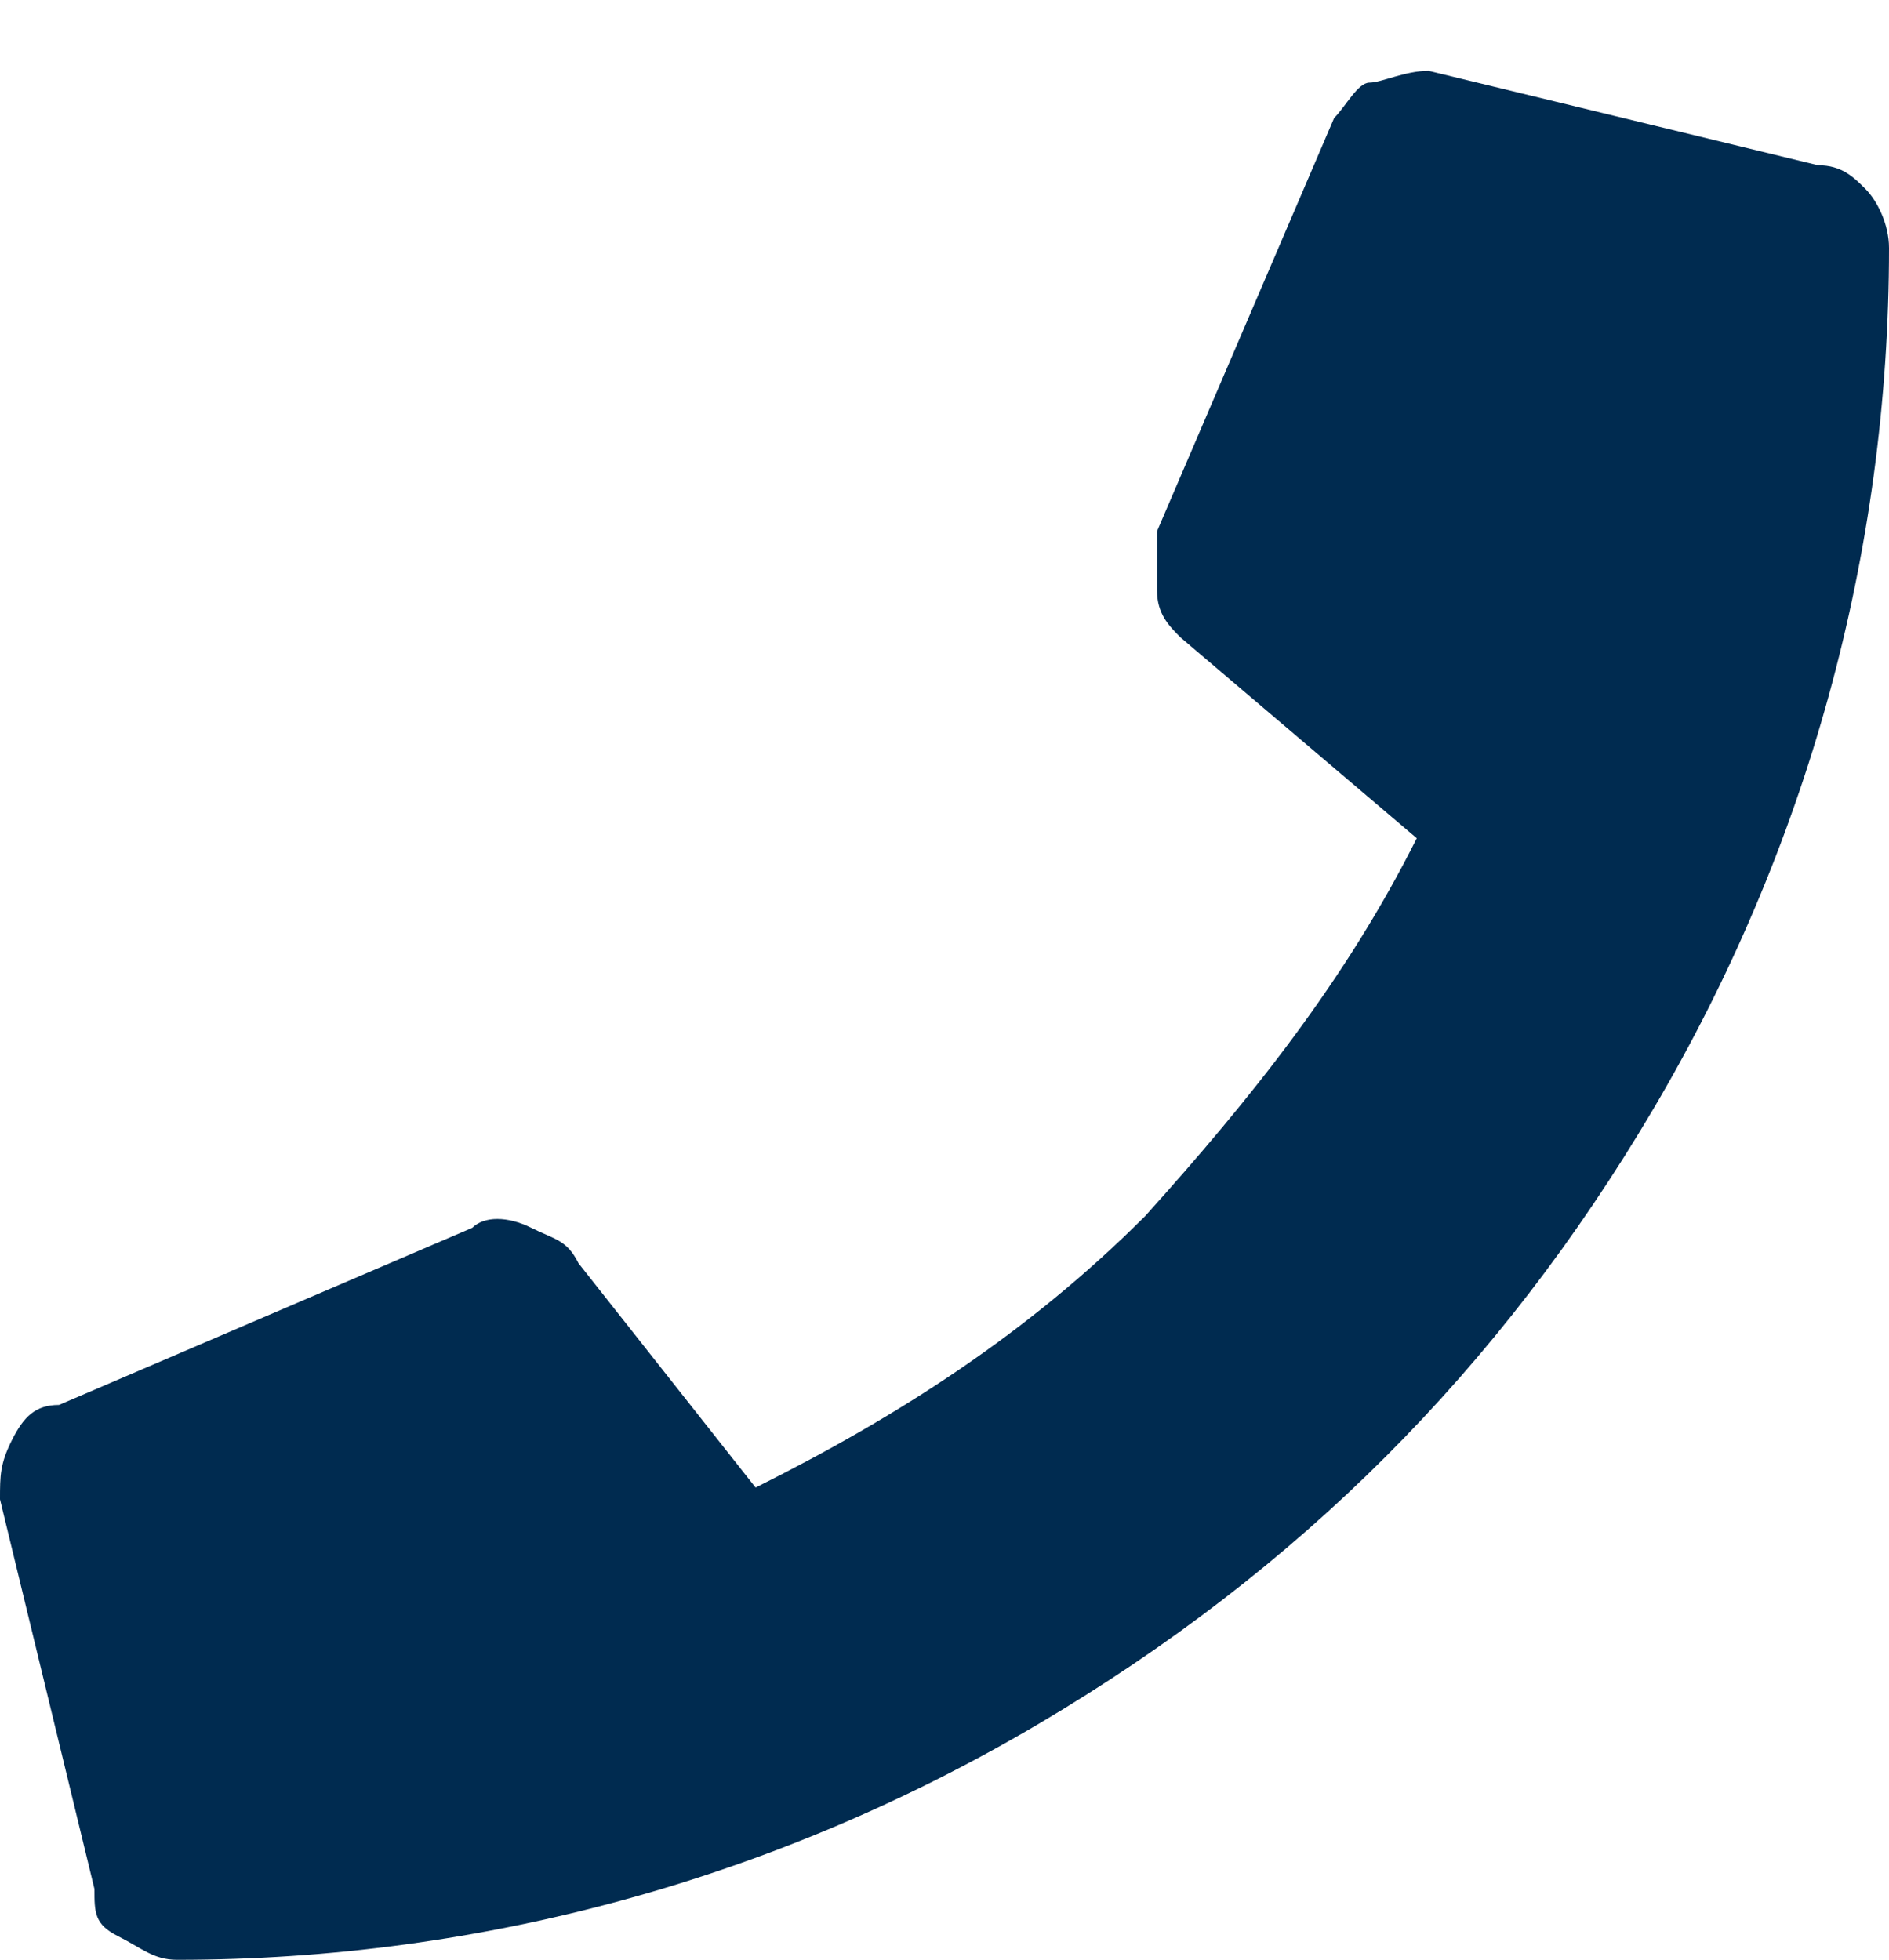 <?xml version="1.0" encoding="utf-8"?>
<!-- Generator: Adobe Illustrator 28.2.0, SVG Export Plug-In . SVG Version: 6.00 Build 0)  -->
<svg version="1.1" id="Layer_2_00000021829076977531864460000000639613273038844546_"
	 xmlns="http://www.w3.org/2000/svg" xmlns:xlink="http://www.w3.org/1999/xlink" x="0px" y="0px" viewBox="0 0 16 16.6"
	 style="enable-background:new 0 0 16 16.6;" xml:space="preserve">
<style type="text/css">
	.st0{enable-background:new    ;}
	.st1{fill:#002B50;}
</style>
<g id="Navigation">
	<g class="st0">
		<path class="st1" d="M15.4,1.4c0.2,0,0.3,0.1,0.4,0.2S16,1.9,16,2.1c0,2.6-0.7,5.1-2,7.3c-1.3,2.2-3,3.9-5.2,5.2
			c-2.2,1.3-4.7,2-7.3,2c-0.2,0-0.3-0.1-0.5-0.2S0.8,16.2,0.8,16L0,12.7c0-0.2,0-0.3,0.1-0.5s0.2-0.3,0.4-0.3L4,10.4
			c0.1-0.1,0.3-0.1,0.5,0s0.3,0.1,0.4,0.3l1.5,1.9c1.2-0.6,2.3-1.3,3.3-2.3c0.9-1,1.7-2,2.3-3.2L10,5.4C9.9,5.3,9.8,5.2,9.8,5
			s0-0.3,0-0.5L11.3,1c0.1-0.1,0.2-0.3,0.3-0.3s0.3-0.1,0.5-0.1L15.4,1.4z"/>
	</g>
</g>
</svg>
